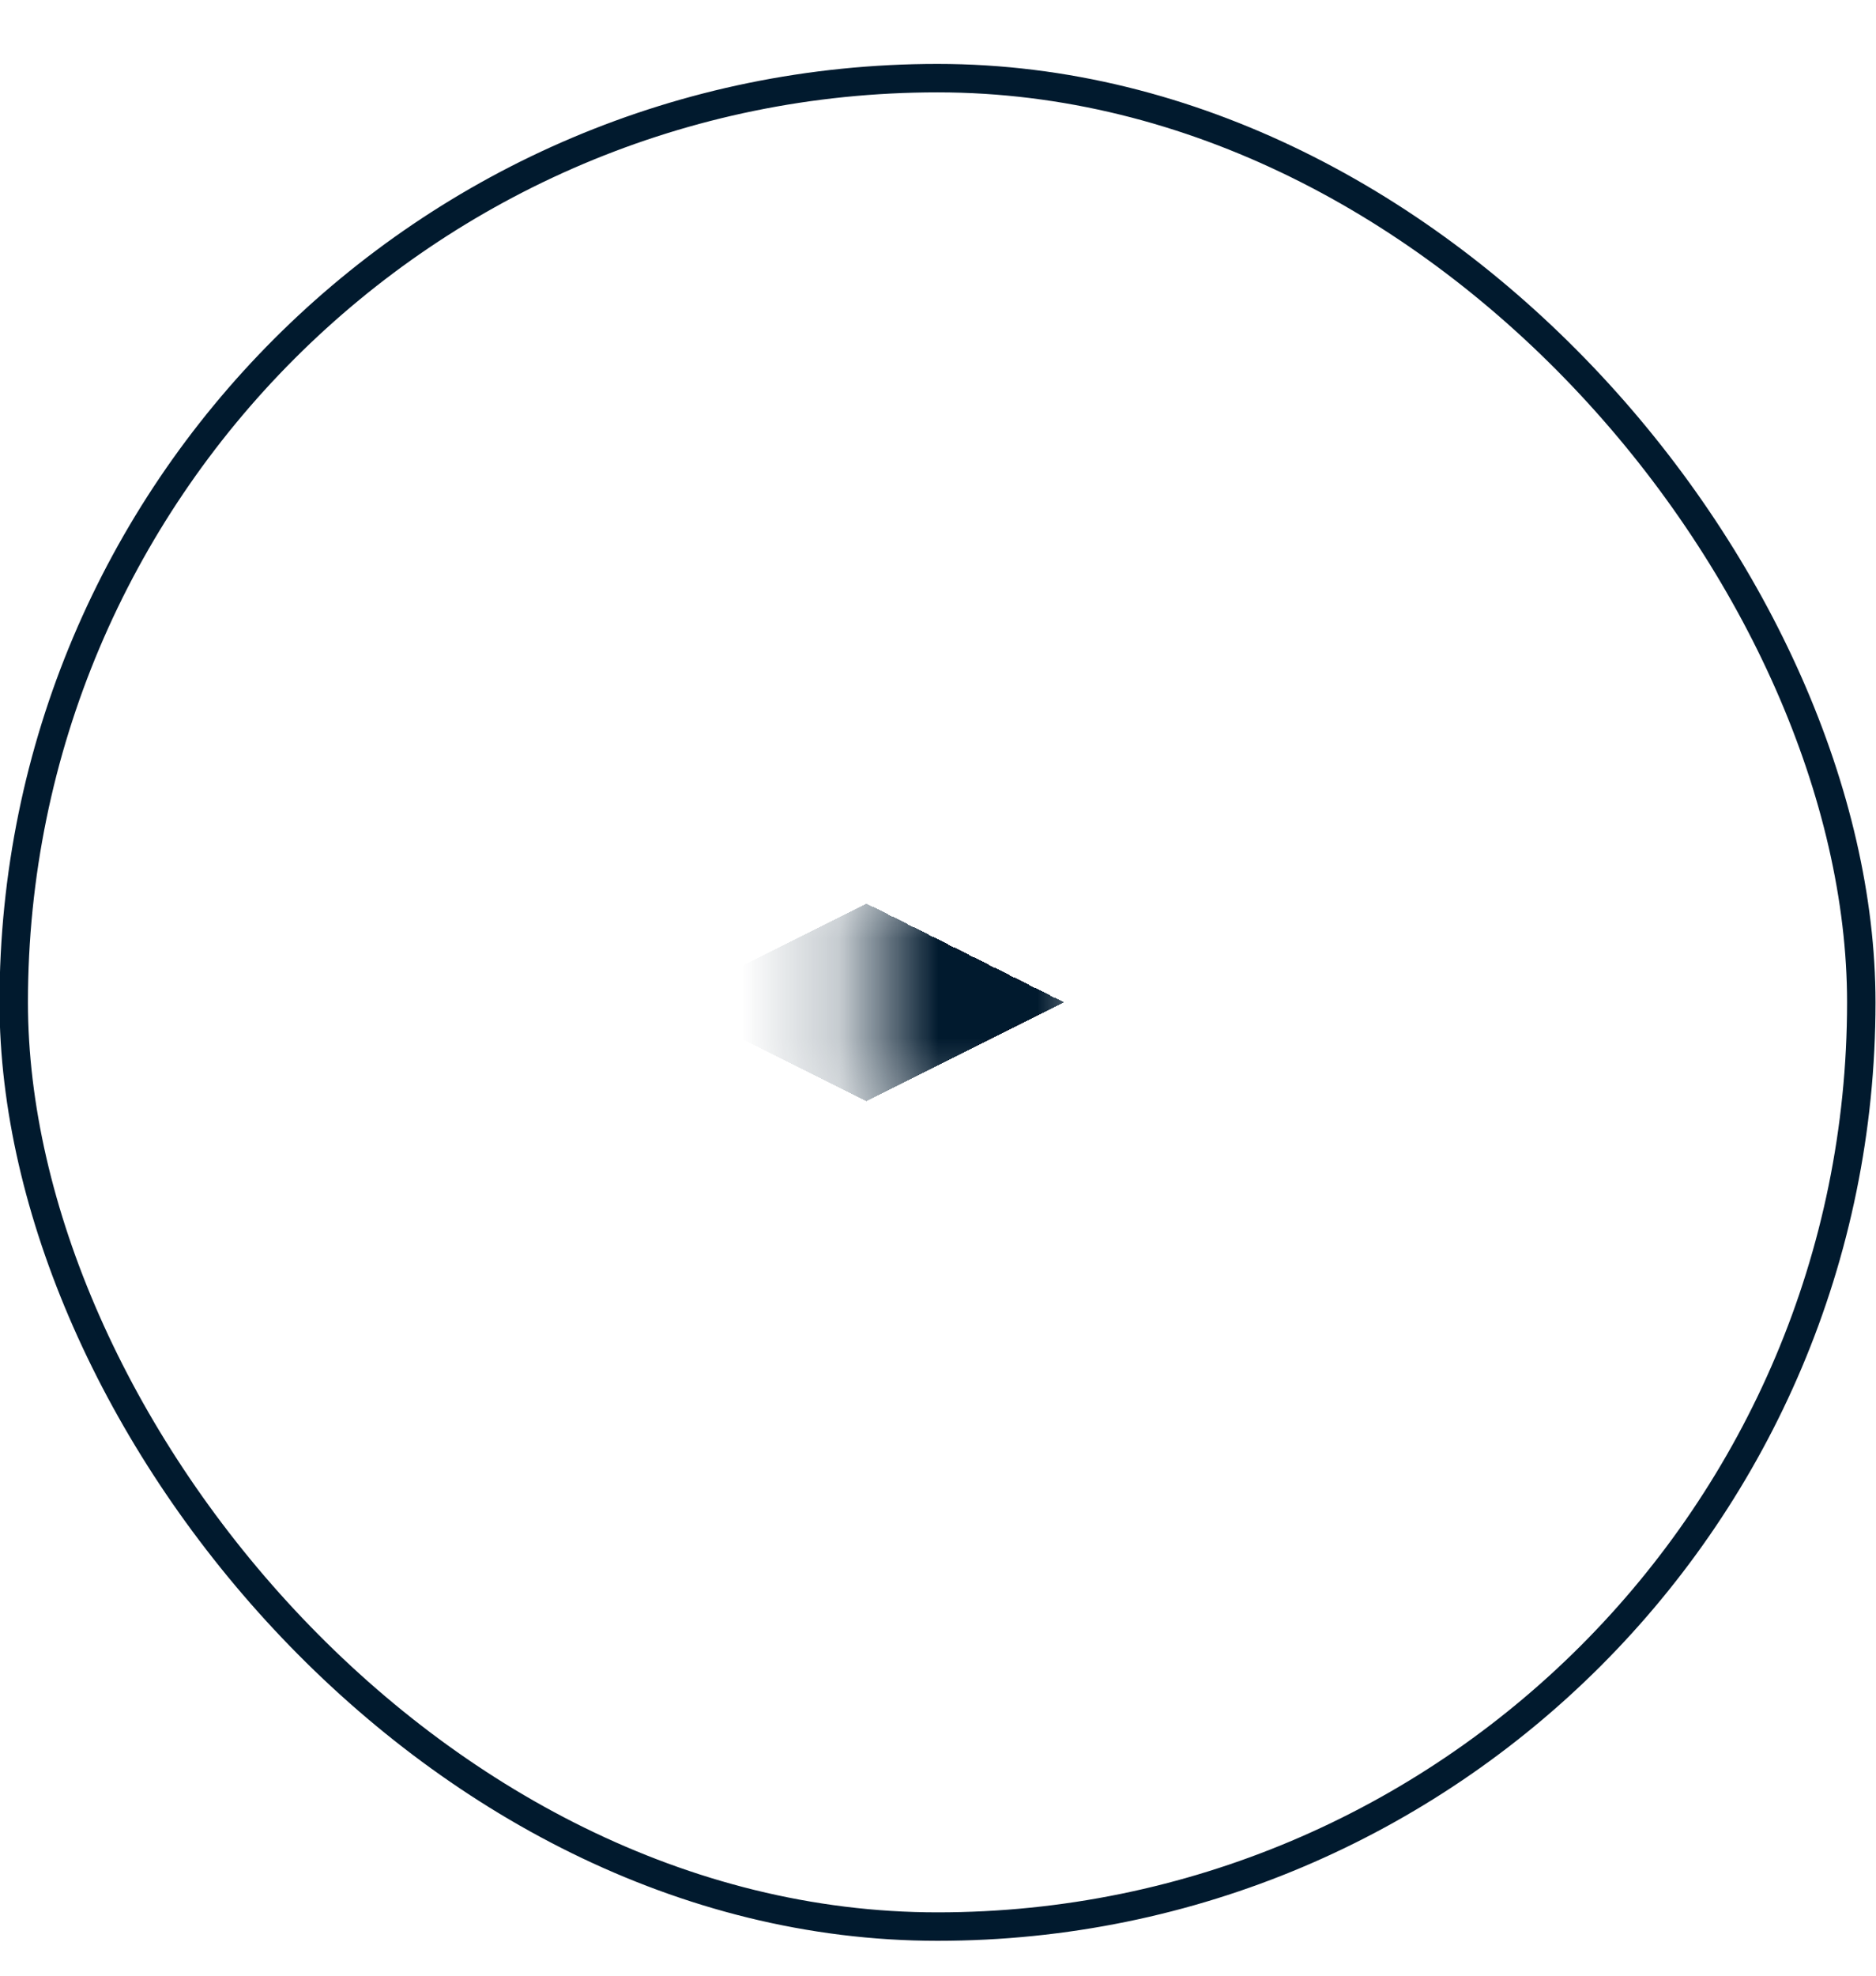 <svg width="19" height="20" viewBox="0 0 19 20" fill="none" xmlns="http://www.w3.org/2000/svg">
<g id="Button">
<rect x="0.139" y="0.791" width="18.712" height="18.712" rx="9.356" stroke="#011A2E" stroke-width="0.288"/>
<g id="Border">
<mask id="path-2-inside-1_895_10009" fill="white">
<path d="M8.775 8.708H11.078V11.586H8.775V8.708Z"/>
</mask>
<g clip-path="url(#paint0_diamond_895_10009_clip_path)" data-figma-skip-parse="true" mask="url(#path-2-inside-1_895_10009)"><g transform="matrix(0.002 0 0 0.001 8.775 10.147)"><rect x="0" y="0" width="1062.5" height="1100" fill="url(#paint0_diamond_895_10009)" opacity="1" shape-rendering="crispEdges"/><rect x="0" y="0" width="1062.5" height="1100" transform="scale(1 -1)" fill="url(#paint0_diamond_895_10009)" opacity="1" shape-rendering="crispEdges"/><rect x="0" y="0" width="1062.5" height="1100" transform="scale(-1 1)" fill="url(#paint0_diamond_895_10009)" opacity="1" shape-rendering="crispEdges"/><rect x="0" y="0" width="1062.5" height="1100" transform="scale(-1)" fill="url(#paint0_diamond_895_10009)" opacity="1" shape-rendering="crispEdges"/></g></g><path d="M8.775 8.708V7.268H6.472V8.708H8.775ZM8.775 11.586H6.472V13.026H8.775V11.586ZM8.775 10.147H11.078V7.268H8.775V10.147ZM11.078 10.147H8.775V13.026H11.078V10.147ZM11.078 11.586V8.708H6.472V11.586H11.078Z" data-figma-gradient-fill="{&#34;type&#34;:&#34;GRADIENT_DIAMOND&#34;,&#34;stops&#34;:[{&#34;color&#34;:{&#34;r&#34;:0.0039215688593685627,&#34;g&#34;:0.10196078568696976,&#34;b&#34;:0.18039216101169586,&#34;a&#34;:1.0},&#34;position&#34;:0.99999988079071045},{&#34;color&#34;:{&#34;r&#34;:0.0,&#34;g&#34;:0.0,&#34;b&#34;:0.0,&#34;a&#34;:0.0},&#34;position&#34;:1.0}],&#34;stopsVar&#34;:[{&#34;color&#34;:{&#34;r&#34;:0.0039215688593685627,&#34;g&#34;:0.10196078568696976,&#34;b&#34;:0.18039216101169586,&#34;a&#34;:1.0},&#34;position&#34;:0.99999988079071045},{&#34;color&#34;:{&#34;r&#34;:0.0,&#34;g&#34;:0.0,&#34;b&#34;:0.0,&#34;a&#34;:0.0},&#34;position&#34;:1.0}],&#34;transform&#34;:{&#34;m00&#34;:4.6060609817504883,&#34;m01&#34;:0.0,&#34;m02&#34;:6.4723601341247559,&#34;m10&#34;:0.0,&#34;m11&#34;:2.8787877559661865,&#34;m12&#34;:8.707519531250},&#34;opacity&#34;:1.0,&#34;blendMode&#34;:&#34;NORMAL&#34;,&#34;visible&#34;:true}" mask="url(#path-2-inside-1_895_10009)"/>
</g>
</g>
<defs>
<clipPath id="paint0_diamond_895_10009_clip_path"><path d="M8.775 8.708V7.268H6.472V8.708H8.775ZM8.775 11.586H6.472V13.026H8.775V11.586ZM8.775 10.147H11.078V7.268H8.775V10.147ZM11.078 10.147H8.775V13.026H11.078V10.147ZM11.078 11.586V8.708H6.472V11.586H11.078Z" mask="url(#path-2-inside-1_895_10009)"/></clipPath><linearGradient id="paint0_diamond_895_10009" x1="0" y1="0" x2="500" y2="500" gradientUnits="userSpaceOnUse">
<stop offset="1" stop-color="#011A2E"/>
<stop offset="1" stop-opacity="0"/>
</linearGradient>
</defs>
</svg>
